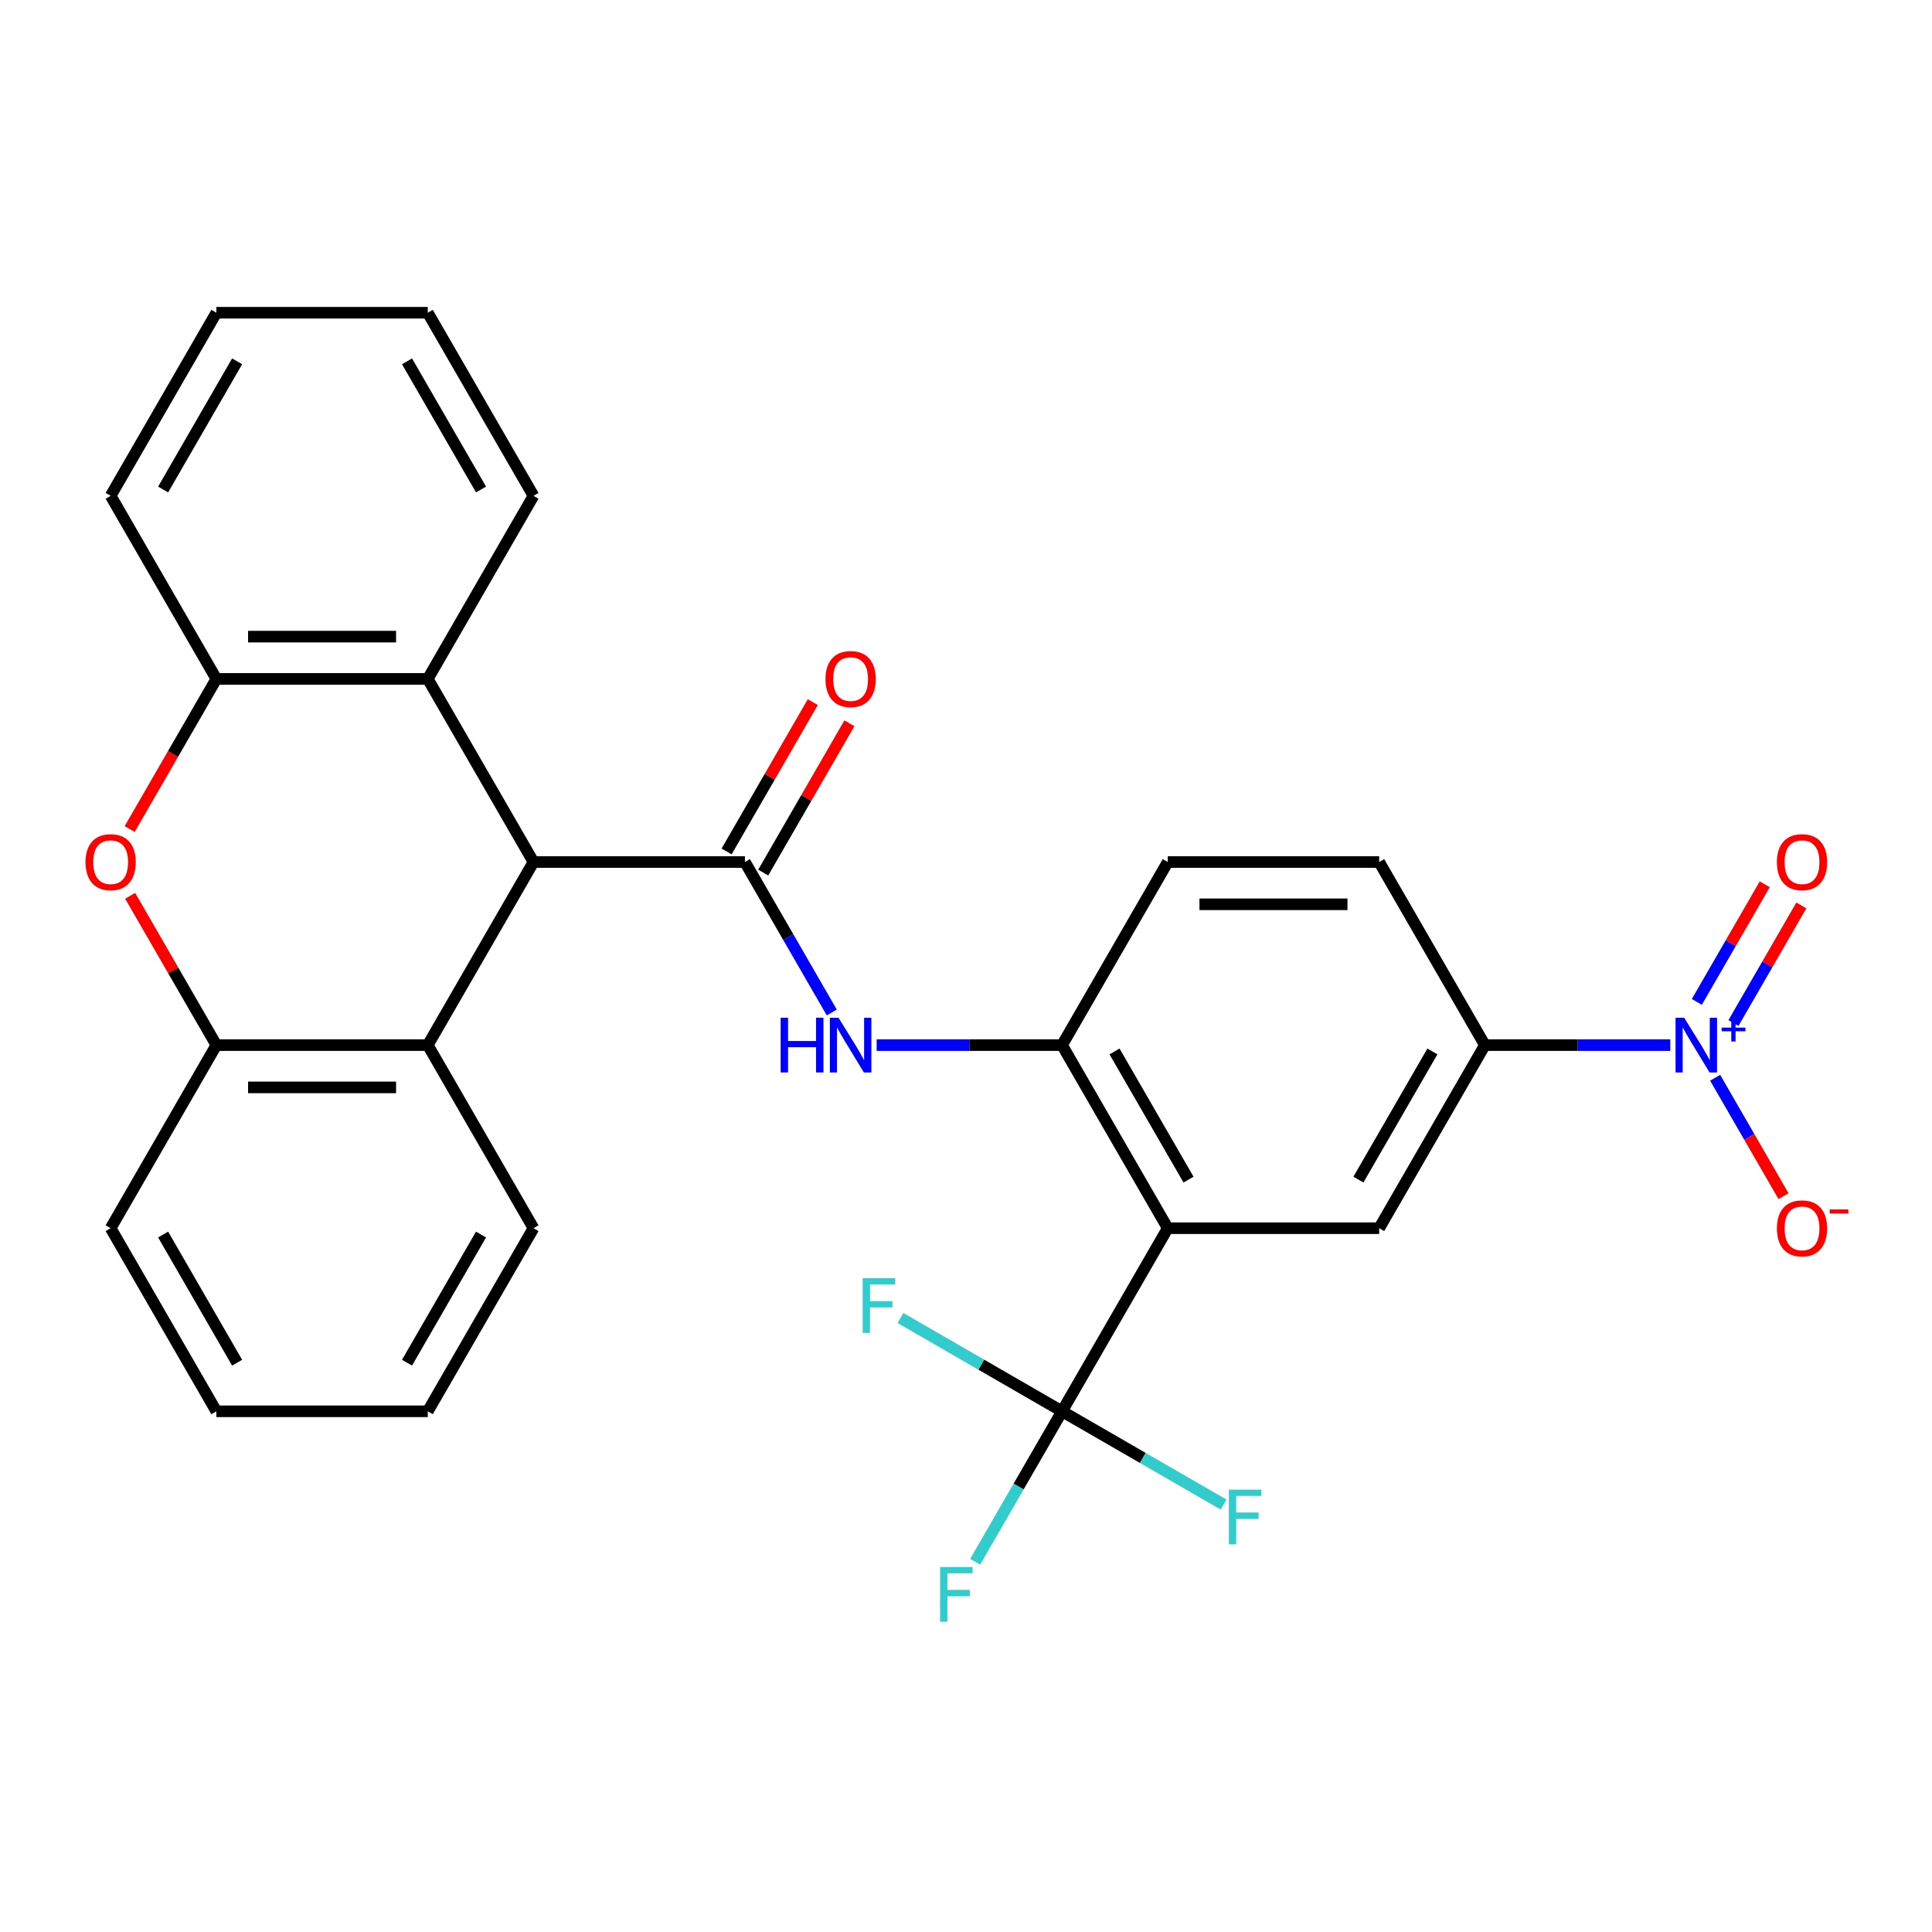 <?xml version='1.0' encoding='iso-8859-1'?>
<svg version='1.1' baseProfile='full'
              xmlns='http://www.w3.org/2000/svg'
                      xmlns:rdkit='http://www.rdkit.org/xml'
                      xmlns:xlink='http://www.w3.org/1999/xlink'
                  xml:space='preserve'
width='1000px' height='1000px' viewBox='0 0 1000 1000'>
<!-- END OF HEADER -->
<rect style='opacity:1.0;fill:#FFFFFF;stroke:none' width='1000' height='1000' x='0' y='0'> </rect>
<path class='bond-3' d='M 604.427,635.719 L 549.712,730.489' style='fill:none;fill-rule:evenodd;stroke:#000000;stroke-width:6px;stroke-linecap:butt;stroke-linejoin:miter;stroke-opacity:1' />
<path class='bond-6' d='M 604.427,635.719 L 549.712,540.949' style='fill:none;fill-rule:evenodd;stroke:#000000;stroke-width:6px;stroke-linecap:butt;stroke-linejoin:miter;stroke-opacity:1' />
<path class='bond-6' d='M 615.174,610.56 L 576.873,544.221' style='fill:none;fill-rule:evenodd;stroke:#000000;stroke-width:6px;stroke-linecap:butt;stroke-linejoin:miter;stroke-opacity:1' />
<path class='bond-7' d='M 604.427,635.719 L 713.858,635.719' style='fill:none;fill-rule:evenodd;stroke:#000000;stroke-width:6px;stroke-linecap:butt;stroke-linejoin:miter;stroke-opacity:1' />
<path class='bond-0' d='M 385.565,446.179 L 408.046,485.116' style='fill:none;fill-rule:evenodd;stroke:#000000;stroke-width:6px;stroke-linecap:butt;stroke-linejoin:miter;stroke-opacity:1' />
<path class='bond-0' d='M 408.046,485.116 L 430.526,524.053' style='fill:none;fill-rule:evenodd;stroke:#0000FF;stroke-width:6px;stroke-linecap:butt;stroke-linejoin:miter;stroke-opacity:1' />
<path class='bond-2' d='M 385.565,446.179 L 276.134,446.179' style='fill:none;fill-rule:evenodd;stroke:#000000;stroke-width:6px;stroke-linecap:butt;stroke-linejoin:miter;stroke-opacity:1' />
<path class='bond-15' d='M 395.042,451.65 L 417.349,413.013' style='fill:none;fill-rule:evenodd;stroke:#000000;stroke-width:6px;stroke-linecap:butt;stroke-linejoin:miter;stroke-opacity:1' />
<path class='bond-15' d='M 417.349,413.013 L 439.657,374.376' style='fill:none;fill-rule:evenodd;stroke:#FF0000;stroke-width:6px;stroke-linecap:butt;stroke-linejoin:miter;stroke-opacity:1' />
<path class='bond-15' d='M 376.088,440.707 L 398.395,402.07' style='fill:none;fill-rule:evenodd;stroke:#000000;stroke-width:6px;stroke-linecap:butt;stroke-linejoin:miter;stroke-opacity:1' />
<path class='bond-15' d='M 398.395,402.07 L 420.703,363.433' style='fill:none;fill-rule:evenodd;stroke:#FF0000;stroke-width:6px;stroke-linecap:butt;stroke-linejoin:miter;stroke-opacity:1' />
<path class='bond-1' d='M 864.529,540.949 L 816.551,540.949' style='fill:none;fill-rule:evenodd;stroke:#0000FF;stroke-width:6px;stroke-linecap:butt;stroke-linejoin:miter;stroke-opacity:1' />
<path class='bond-1' d='M 816.551,540.949 L 768.574,540.949' style='fill:none;fill-rule:evenodd;stroke:#000000;stroke-width:6px;stroke-linecap:butt;stroke-linejoin:miter;stroke-opacity:1' />
<path class='bond-13' d='M 887.76,557.845 L 905.457,588.498' style='fill:none;fill-rule:evenodd;stroke:#0000FF;stroke-width:6px;stroke-linecap:butt;stroke-linejoin:miter;stroke-opacity:1' />
<path class='bond-13' d='M 905.457,588.498 L 923.155,619.151' style='fill:none;fill-rule:evenodd;stroke:#FF0000;stroke-width:6px;stroke-linecap:butt;stroke-linejoin:miter;stroke-opacity:1' />
<path class='bond-14' d='M 897.237,529.525 L 914.807,499.092' style='fill:none;fill-rule:evenodd;stroke:#0000FF;stroke-width:6px;stroke-linecap:butt;stroke-linejoin:miter;stroke-opacity:1' />
<path class='bond-14' d='M 914.807,499.092 L 932.378,468.659' style='fill:none;fill-rule:evenodd;stroke:#FF0000;stroke-width:6px;stroke-linecap:butt;stroke-linejoin:miter;stroke-opacity:1' />
<path class='bond-14' d='M 878.283,518.582 L 895.853,488.149' style='fill:none;fill-rule:evenodd;stroke:#0000FF;stroke-width:6px;stroke-linecap:butt;stroke-linejoin:miter;stroke-opacity:1' />
<path class='bond-14' d='M 895.853,488.149 L 913.424,457.715' style='fill:none;fill-rule:evenodd;stroke:#FF0000;stroke-width:6px;stroke-linecap:butt;stroke-linejoin:miter;stroke-opacity:1' />
<path class='bond-8' d='M 276.134,446.179 L 221.419,540.949' style='fill:none;fill-rule:evenodd;stroke:#000000;stroke-width:6px;stroke-linecap:butt;stroke-linejoin:miter;stroke-opacity:1' />
<path class='bond-9' d='M 276.134,446.179 L 221.419,351.409' style='fill:none;fill-rule:evenodd;stroke:#000000;stroke-width:6px;stroke-linecap:butt;stroke-linejoin:miter;stroke-opacity:1' />
<path class='bond-18' d='M 549.712,730.489 L 527.231,769.426' style='fill:none;fill-rule:evenodd;stroke:#000000;stroke-width:6px;stroke-linecap:butt;stroke-linejoin:miter;stroke-opacity:1' />
<path class='bond-18' d='M 527.231,769.426 L 504.751,808.363' style='fill:none;fill-rule:evenodd;stroke:#33CCCC;stroke-width:6px;stroke-linecap:butt;stroke-linejoin:miter;stroke-opacity:1' />
<path class='bond-19' d='M 549.712,730.489 L 591.519,754.626' style='fill:none;fill-rule:evenodd;stroke:#000000;stroke-width:6px;stroke-linecap:butt;stroke-linejoin:miter;stroke-opacity:1' />
<path class='bond-19' d='M 591.519,754.626 L 633.326,778.764' style='fill:none;fill-rule:evenodd;stroke:#33CCCC;stroke-width:6px;stroke-linecap:butt;stroke-linejoin:miter;stroke-opacity:1' />
<path class='bond-20' d='M 549.712,730.489 L 507.905,706.352' style='fill:none;fill-rule:evenodd;stroke:#000000;stroke-width:6px;stroke-linecap:butt;stroke-linejoin:miter;stroke-opacity:1' />
<path class='bond-20' d='M 507.905,706.352 L 466.097,682.214' style='fill:none;fill-rule:evenodd;stroke:#33CCCC;stroke-width:6px;stroke-linecap:butt;stroke-linejoin:miter;stroke-opacity:1' />
<path class='bond-4' d='M 67.373,463.675 L 89.68,502.312' style='fill:none;fill-rule:evenodd;stroke:#FF0000;stroke-width:6px;stroke-linecap:butt;stroke-linejoin:miter;stroke-opacity:1' />
<path class='bond-4' d='M 89.68,502.312 L 111.988,540.949' style='fill:none;fill-rule:evenodd;stroke:#000000;stroke-width:6px;stroke-linecap:butt;stroke-linejoin:miter;stroke-opacity:1' />
<path class='bond-30' d='M 67.119,429.123 L 89.553,390.266' style='fill:none;fill-rule:evenodd;stroke:#FF0000;stroke-width:6px;stroke-linecap:butt;stroke-linejoin:miter;stroke-opacity:1' />
<path class='bond-30' d='M 89.553,390.266 L 111.988,351.409' style='fill:none;fill-rule:evenodd;stroke:#000000;stroke-width:6px;stroke-linecap:butt;stroke-linejoin:miter;stroke-opacity:1' />
<path class='bond-5' d='M 453.757,540.949 L 501.734,540.949' style='fill:none;fill-rule:evenodd;stroke:#0000FF;stroke-width:6px;stroke-linecap:butt;stroke-linejoin:miter;stroke-opacity:1' />
<path class='bond-5' d='M 501.734,540.949 L 549.712,540.949' style='fill:none;fill-rule:evenodd;stroke:#000000;stroke-width:6px;stroke-linecap:butt;stroke-linejoin:miter;stroke-opacity:1' />
<path class='bond-16' d='M 549.712,540.949 L 604.427,446.179' style='fill:none;fill-rule:evenodd;stroke:#000000;stroke-width:6px;stroke-linecap:butt;stroke-linejoin:miter;stroke-opacity:1' />
<path class='bond-12' d='M 713.858,635.719 L 768.574,540.949' style='fill:none;fill-rule:evenodd;stroke:#000000;stroke-width:6px;stroke-linecap:butt;stroke-linejoin:miter;stroke-opacity:1' />
<path class='bond-12' d='M 703.112,610.56 L 741.412,544.221' style='fill:none;fill-rule:evenodd;stroke:#000000;stroke-width:6px;stroke-linecap:butt;stroke-linejoin:miter;stroke-opacity:1' />
<path class='bond-11' d='M 221.419,540.949 L 111.988,540.949' style='fill:none;fill-rule:evenodd;stroke:#000000;stroke-width:6px;stroke-linecap:butt;stroke-linejoin:miter;stroke-opacity:1' />
<path class='bond-11' d='M 205.004,562.835 L 128.402,562.835' style='fill:none;fill-rule:evenodd;stroke:#000000;stroke-width:6px;stroke-linecap:butt;stroke-linejoin:miter;stroke-opacity:1' />
<path class='bond-22' d='M 221.419,540.949 L 276.134,635.719' style='fill:none;fill-rule:evenodd;stroke:#000000;stroke-width:6px;stroke-linecap:butt;stroke-linejoin:miter;stroke-opacity:1' />
<path class='bond-10' d='M 221.419,351.409 L 111.988,351.409' style='fill:none;fill-rule:evenodd;stroke:#000000;stroke-width:6px;stroke-linecap:butt;stroke-linejoin:miter;stroke-opacity:1' />
<path class='bond-10' d='M 205.004,329.523 L 128.402,329.523' style='fill:none;fill-rule:evenodd;stroke:#000000;stroke-width:6px;stroke-linecap:butt;stroke-linejoin:miter;stroke-opacity:1' />
<path class='bond-21' d='M 221.419,351.409 L 276.134,256.639' style='fill:none;fill-rule:evenodd;stroke:#000000;stroke-width:6px;stroke-linecap:butt;stroke-linejoin:miter;stroke-opacity:1' />
<path class='bond-24' d='M 111.988,351.409 L 57.272,256.639' style='fill:none;fill-rule:evenodd;stroke:#000000;stroke-width:6px;stroke-linecap:butt;stroke-linejoin:miter;stroke-opacity:1' />
<path class='bond-23' d='M 111.988,540.949 L 57.272,635.719' style='fill:none;fill-rule:evenodd;stroke:#000000;stroke-width:6px;stroke-linecap:butt;stroke-linejoin:miter;stroke-opacity:1' />
<path class='bond-17' d='M 768.574,540.949 L 713.858,446.179' style='fill:none;fill-rule:evenodd;stroke:#000000;stroke-width:6px;stroke-linecap:butt;stroke-linejoin:miter;stroke-opacity:1' />
<path class='bond-29' d='M 604.427,446.179 L 713.858,446.179' style='fill:none;fill-rule:evenodd;stroke:#000000;stroke-width:6px;stroke-linecap:butt;stroke-linejoin:miter;stroke-opacity:1' />
<path class='bond-29' d='M 620.842,468.065 L 697.444,468.065' style='fill:none;fill-rule:evenodd;stroke:#000000;stroke-width:6px;stroke-linecap:butt;stroke-linejoin:miter;stroke-opacity:1' />
<path class='bond-25' d='M 276.134,256.639 L 221.419,161.869' style='fill:none;fill-rule:evenodd;stroke:#000000;stroke-width:6px;stroke-linecap:butt;stroke-linejoin:miter;stroke-opacity:1' />
<path class='bond-25' d='M 248.973,253.366 L 210.672,187.027' style='fill:none;fill-rule:evenodd;stroke:#000000;stroke-width:6px;stroke-linecap:butt;stroke-linejoin:miter;stroke-opacity:1' />
<path class='bond-26' d='M 276.134,635.719 L 221.419,730.489' style='fill:none;fill-rule:evenodd;stroke:#000000;stroke-width:6px;stroke-linecap:butt;stroke-linejoin:miter;stroke-opacity:1' />
<path class='bond-26' d='M 248.973,638.991 L 210.672,705.33' style='fill:none;fill-rule:evenodd;stroke:#000000;stroke-width:6px;stroke-linecap:butt;stroke-linejoin:miter;stroke-opacity:1' />
<path class='bond-31' d='M 57.272,635.719 L 111.988,730.489' style='fill:none;fill-rule:evenodd;stroke:#000000;stroke-width:6px;stroke-linecap:butt;stroke-linejoin:miter;stroke-opacity:1' />
<path class='bond-31' d='M 84.433,638.991 L 122.734,705.33' style='fill:none;fill-rule:evenodd;stroke:#000000;stroke-width:6px;stroke-linecap:butt;stroke-linejoin:miter;stroke-opacity:1' />
<path class='bond-32' d='M 57.272,256.639 L 111.988,161.869' style='fill:none;fill-rule:evenodd;stroke:#000000;stroke-width:6px;stroke-linecap:butt;stroke-linejoin:miter;stroke-opacity:1' />
<path class='bond-32' d='M 84.433,253.366 L 122.734,187.027' style='fill:none;fill-rule:evenodd;stroke:#000000;stroke-width:6px;stroke-linecap:butt;stroke-linejoin:miter;stroke-opacity:1' />
<path class='bond-27' d='M 221.419,161.869 L 111.988,161.869' style='fill:none;fill-rule:evenodd;stroke:#000000;stroke-width:6px;stroke-linecap:butt;stroke-linejoin:miter;stroke-opacity:1' />
<path class='bond-28' d='M 221.419,730.489 L 111.988,730.489' style='fill:none;fill-rule:evenodd;stroke:#000000;stroke-width:6px;stroke-linecap:butt;stroke-linejoin:miter;stroke-opacity:1' />
<path  class='atom-2' d='M 871.745 526.789
L 881.025 541.789
Q 881.945 543.269, 883.425 545.949
Q 884.905 548.629, 884.985 548.789
L 884.985 526.789
L 888.745 526.789
L 888.745 555.109
L 884.865 555.109
L 874.905 538.709
Q 873.745 536.789, 872.505 534.589
Q 871.305 532.389, 870.945 531.709
L 870.945 555.109
L 867.265 555.109
L 867.265 526.789
L 871.745 526.789
' fill='#0000FF'/>
<path  class='atom-2' d='M 891.121 531.894
L 896.11 531.894
L 896.11 526.64
L 898.328 526.64
L 898.328 531.894
L 903.45 531.894
L 903.45 533.795
L 898.328 533.795
L 898.328 539.075
L 896.11 539.075
L 896.11 533.795
L 891.121 533.795
L 891.121 531.894
' fill='#0000FF'/>
<path  class='atom-5' d='M 44.272 446.259
Q 44.272 439.459, 47.632 435.659
Q 50.992 431.859, 57.272 431.859
Q 63.552 431.859, 66.912 435.659
Q 70.272 439.459, 70.272 446.259
Q 70.272 453.139, 66.872 457.059
Q 63.472 460.939, 57.272 460.939
Q 51.032 460.939, 47.632 457.059
Q 44.272 453.179, 44.272 446.259
M 57.272 457.739
Q 61.592 457.739, 63.912 454.859
Q 66.272 451.939, 66.272 446.259
Q 66.272 440.699, 63.912 437.899
Q 61.592 435.059, 57.272 435.059
Q 52.952 435.059, 50.592 437.859
Q 48.272 440.659, 48.272 446.259
Q 48.272 451.979, 50.592 454.859
Q 52.952 457.739, 57.272 457.739
' fill='#FF0000'/>
<path  class='atom-6' d='M 404.061 526.789
L 407.901 526.789
L 407.901 538.829
L 422.381 538.829
L 422.381 526.789
L 426.221 526.789
L 426.221 555.109
L 422.381 555.109
L 422.381 542.029
L 407.901 542.029
L 407.901 555.109
L 404.061 555.109
L 404.061 526.789
' fill='#0000FF'/>
<path  class='atom-6' d='M 434.021 526.789
L 443.301 541.789
Q 444.221 543.269, 445.701 545.949
Q 447.181 548.629, 447.261 548.789
L 447.261 526.789
L 451.021 526.789
L 451.021 555.109
L 447.141 555.109
L 437.181 538.709
Q 436.021 536.789, 434.781 534.589
Q 433.581 532.389, 433.221 531.709
L 433.221 555.109
L 429.541 555.109
L 429.541 526.789
L 434.021 526.789
' fill='#0000FF'/>
<path  class='atom-14' d='M 919.72 635.799
Q 919.72 628.999, 923.08 625.199
Q 926.44 621.399, 932.72 621.399
Q 939 621.399, 942.36 625.199
Q 945.72 628.999, 945.72 635.799
Q 945.72 642.679, 942.32 646.599
Q 938.92 650.479, 932.72 650.479
Q 926.48 650.479, 923.08 646.599
Q 919.72 642.719, 919.72 635.799
M 932.72 647.279
Q 937.04 647.279, 939.36 644.399
Q 941.72 641.479, 941.72 635.799
Q 941.72 630.239, 939.36 627.439
Q 937.04 624.599, 932.72 624.599
Q 928.4 624.599, 926.04 627.399
Q 923.72 630.199, 923.72 635.799
Q 923.72 641.519, 926.04 644.399
Q 928.4 647.279, 932.72 647.279
' fill='#FF0000'/>
<path  class='atom-14' d='M 947.04 626.021
L 956.729 626.021
L 956.729 628.133
L 947.04 628.133
L 947.04 626.021
' fill='#FF0000'/>
<path  class='atom-15' d='M 919.72 446.259
Q 919.72 439.459, 923.08 435.659
Q 926.44 431.859, 932.72 431.859
Q 939 431.859, 942.36 435.659
Q 945.72 439.459, 945.72 446.259
Q 945.72 453.139, 942.32 457.059
Q 938.92 460.939, 932.72 460.939
Q 926.48 460.939, 923.08 457.059
Q 919.72 453.179, 919.72 446.259
M 932.72 457.739
Q 937.04 457.739, 939.36 454.859
Q 941.72 451.939, 941.72 446.259
Q 941.72 440.699, 939.36 437.899
Q 937.04 435.059, 932.72 435.059
Q 928.4 435.059, 926.04 437.859
Q 923.72 440.659, 923.72 446.259
Q 923.72 451.979, 926.04 454.859
Q 928.4 457.739, 932.72 457.739
' fill='#FF0000'/>
<path  class='atom-16' d='M 427.281 351.489
Q 427.281 344.689, 430.641 340.889
Q 434.001 337.089, 440.281 337.089
Q 446.561 337.089, 449.921 340.889
Q 453.281 344.689, 453.281 351.489
Q 453.281 358.369, 449.881 362.289
Q 446.481 366.169, 440.281 366.169
Q 434.041 366.169, 430.641 362.289
Q 427.281 358.409, 427.281 351.489
M 440.281 362.969
Q 444.601 362.969, 446.921 360.089
Q 449.281 357.169, 449.281 351.489
Q 449.281 345.929, 446.921 343.129
Q 444.601 340.289, 440.281 340.289
Q 435.961 340.289, 433.601 343.089
Q 431.281 345.889, 431.281 351.489
Q 431.281 357.209, 433.601 360.089
Q 435.961 362.969, 440.281 362.969
' fill='#FF0000'/>
<path  class='atom-19' d='M 486.576 811.099
L 503.416 811.099
L 503.416 814.339
L 490.376 814.339
L 490.376 822.939
L 501.976 822.939
L 501.976 826.219
L 490.376 826.219
L 490.376 839.419
L 486.576 839.419
L 486.576 811.099
' fill='#33CCCC'/>
<path  class='atom-20' d='M 636.062 771.045
L 652.902 771.045
L 652.902 774.285
L 639.862 774.285
L 639.862 782.885
L 651.462 782.885
L 651.462 786.165
L 639.862 786.165
L 639.862 799.365
L 636.062 799.365
L 636.062 771.045
' fill='#33CCCC'/>
<path  class='atom-21' d='M 446.522 661.614
L 463.362 661.614
L 463.362 664.854
L 450.322 664.854
L 450.322 673.454
L 461.922 673.454
L 461.922 676.734
L 450.322 676.734
L 450.322 689.934
L 446.522 689.934
L 446.522 661.614
' fill='#33CCCC'/>
</svg>
